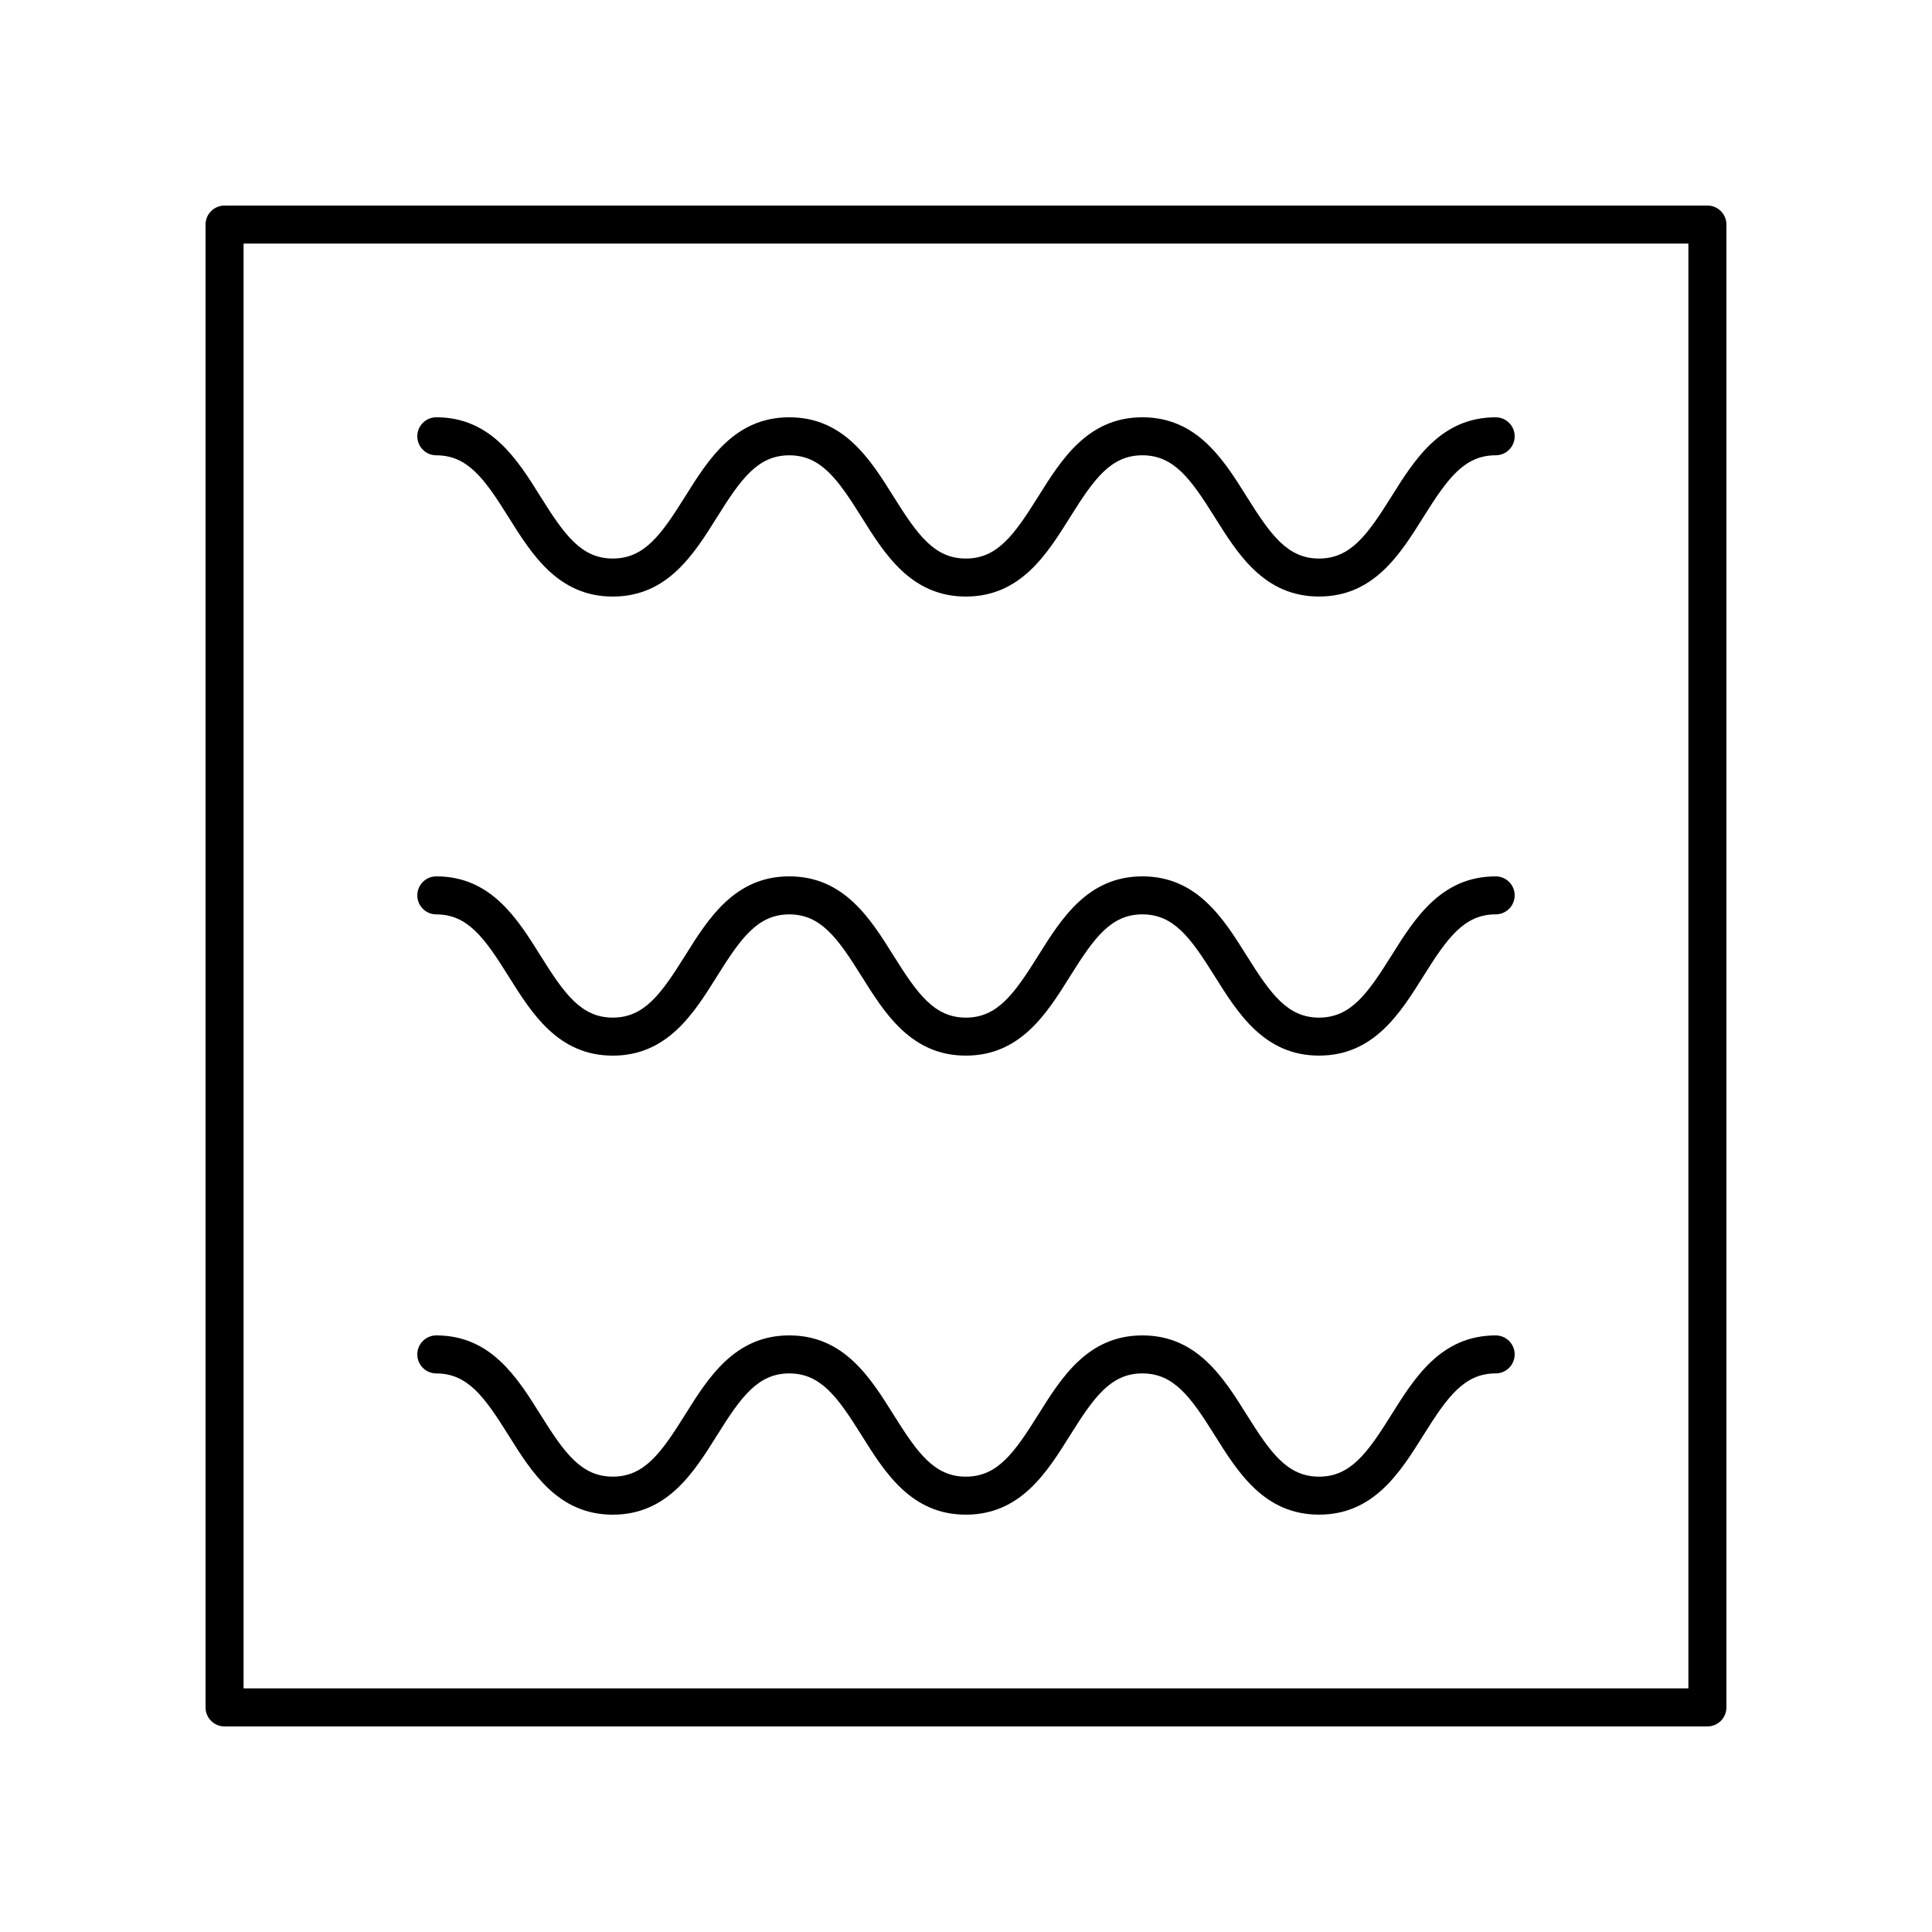 <?xml version="1.0" encoding="UTF-8"?>
<!-- Uploaded to: ICON Repo, www.iconrepo.com, Generator: ICON Repo Mixer Tools -->
<svg fill="#000000" width="800px" height="800px" version="1.1" viewBox="144 144 512 512" xmlns="http://www.w3.org/2000/svg">
 <g>
  <path d="m540.37 254.59c-14.496 0-21.496 11.199-27.676 21.082-6.363 10.172-10.824 16.348-19.133 16.348s-12.773-6.176-19.133-16.348c-6.18-9.883-13.18-21.086-27.68-21.086-14.488 0-21.484 11.199-27.66 21.086-6.356 10.168-10.812 16.348-19.121 16.348-8.305 0-12.762-6.176-19.125-16.348-6.176-9.883-13.176-21.086-27.672-21.086-14.484 0-21.48 11.199-27.656 21.082-6.356 10.172-10.812 16.348-19.121 16.348-8.301 0-12.758-6.176-19.113-16.348-6.168-9.883-13.164-21.082-27.652-21.082-2.785 0-5.039 2.254-5.039 5.039 0 2.781 2.254 5.039 5.039 5.039 8.297 0 12.754 6.176 19.105 16.344 6.176 9.883 13.176 21.086 27.66 21.086 14.488 0 21.484-11.203 27.66-21.086 6.356-10.172 10.812-16.348 19.113-16.348 8.309 0 12.766 6.176 19.129 16.348 6.176 9.883 13.176 21.082 27.664 21.082s21.484-11.199 27.66-21.086c6.356-10.168 10.812-16.348 19.121-16.348 8.316 0 12.777 6.176 19.141 16.348 6.18 9.883 13.18 21.082 27.676 21.082 14.496 0 21.496-11.199 27.676-21.082 6.363-10.172 10.824-16.348 19.133-16.348 2.785 0 5.039-2.254 5.039-5.039 0.004-2.769-2.25-5.027-5.035-5.027z"/>
  <path d="m540.37 376.25c-14.496 0-21.496 11.199-27.676 21.082-6.363 10.172-10.824 16.348-19.133 16.348s-12.773-6.176-19.133-16.348c-6.18-9.883-13.18-21.086-27.68-21.086-14.488 0-21.484 11.199-27.66 21.086-6.356 10.168-10.812 16.348-19.121 16.348-8.305 0-12.762-6.176-19.125-16.348-6.176-9.883-13.176-21.086-27.672-21.086-14.484 0-21.48 11.199-27.656 21.082-6.356 10.172-10.812 16.348-19.121 16.348-8.301 0-12.758-6.176-19.113-16.348-6.168-9.883-13.164-21.082-27.652-21.082-2.785 0-5.039 2.254-5.039 5.039 0 2.781 2.254 5.039 5.039 5.039 8.297 0 12.754 6.176 19.105 16.344 6.176 9.883 13.176 21.086 27.66 21.086 14.488 0 21.484-11.203 27.66-21.086 6.356-10.172 10.812-16.348 19.113-16.348 8.309 0 12.766 6.176 19.129 16.348 6.176 9.883 13.176 21.082 27.664 21.082s21.484-11.199 27.66-21.086c6.356-10.168 10.812-16.348 19.121-16.348 8.316 0 12.777 6.176 19.141 16.348 6.18 9.883 13.18 21.082 27.676 21.082 14.496 0 21.496-11.199 27.676-21.082 6.363-10.172 10.824-16.348 19.133-16.348 2.785 0 5.039-2.254 5.039-5.039 0.004-2.773-2.25-5.027-5.035-5.027z"/>
  <path d="m540.37 497.9c-14.496 0-21.496 11.199-27.676 21.082-6.363 10.172-10.824 16.348-19.133 16.348s-12.773-6.176-19.133-16.348c-6.18-9.883-13.18-21.086-27.68-21.086-14.488 0-21.484 11.199-27.66 21.086-6.356 10.168-10.812 16.348-19.121 16.348-8.305 0-12.762-6.176-19.125-16.348-6.176-9.883-13.176-21.086-27.672-21.086-14.484 0-21.48 11.199-27.656 21.082-6.356 10.172-10.812 16.348-19.121 16.348-8.301 0-12.758-6.176-19.113-16.348-6.168-9.883-13.164-21.082-27.652-21.082-2.785 0-5.039 2.254-5.039 5.039 0 2.781 2.254 5.039 5.039 5.039 8.297 0 12.754 6.176 19.105 16.344 6.176 9.883 13.176 21.086 27.66 21.086 14.488 0 21.484-11.203 27.66-21.086 6.356-10.172 10.812-16.348 19.113-16.348 8.309 0 12.766 6.176 19.129 16.348 6.176 9.883 13.176 21.082 27.664 21.082s21.484-11.199 27.66-21.086c6.356-10.168 10.812-16.348 19.121-16.348 8.316 0 12.777 6.176 19.141 16.348 6.18 9.883 13.18 21.082 27.676 21.082 14.496 0 21.496-11.199 27.676-21.082 6.363-10.172 10.824-16.348 19.133-16.348 2.785 0 5.039-2.254 5.039-5.039 0.004-2.769-2.25-5.027-5.035-5.027z"/>
  <path d="m596.48 601.52c2.785 0 5.039-2.254 5.039-5.039v-392.97c0-2.781-2.254-5.039-5.039-5.039l-392.97 0.004c-2.785 0-5.039 2.254-5.039 5.039v392.97c0 2.781 2.254 5.039 5.039 5.039zm-387.93-392.97h382.89v382.89h-382.89z"/>
 </g>
</svg>